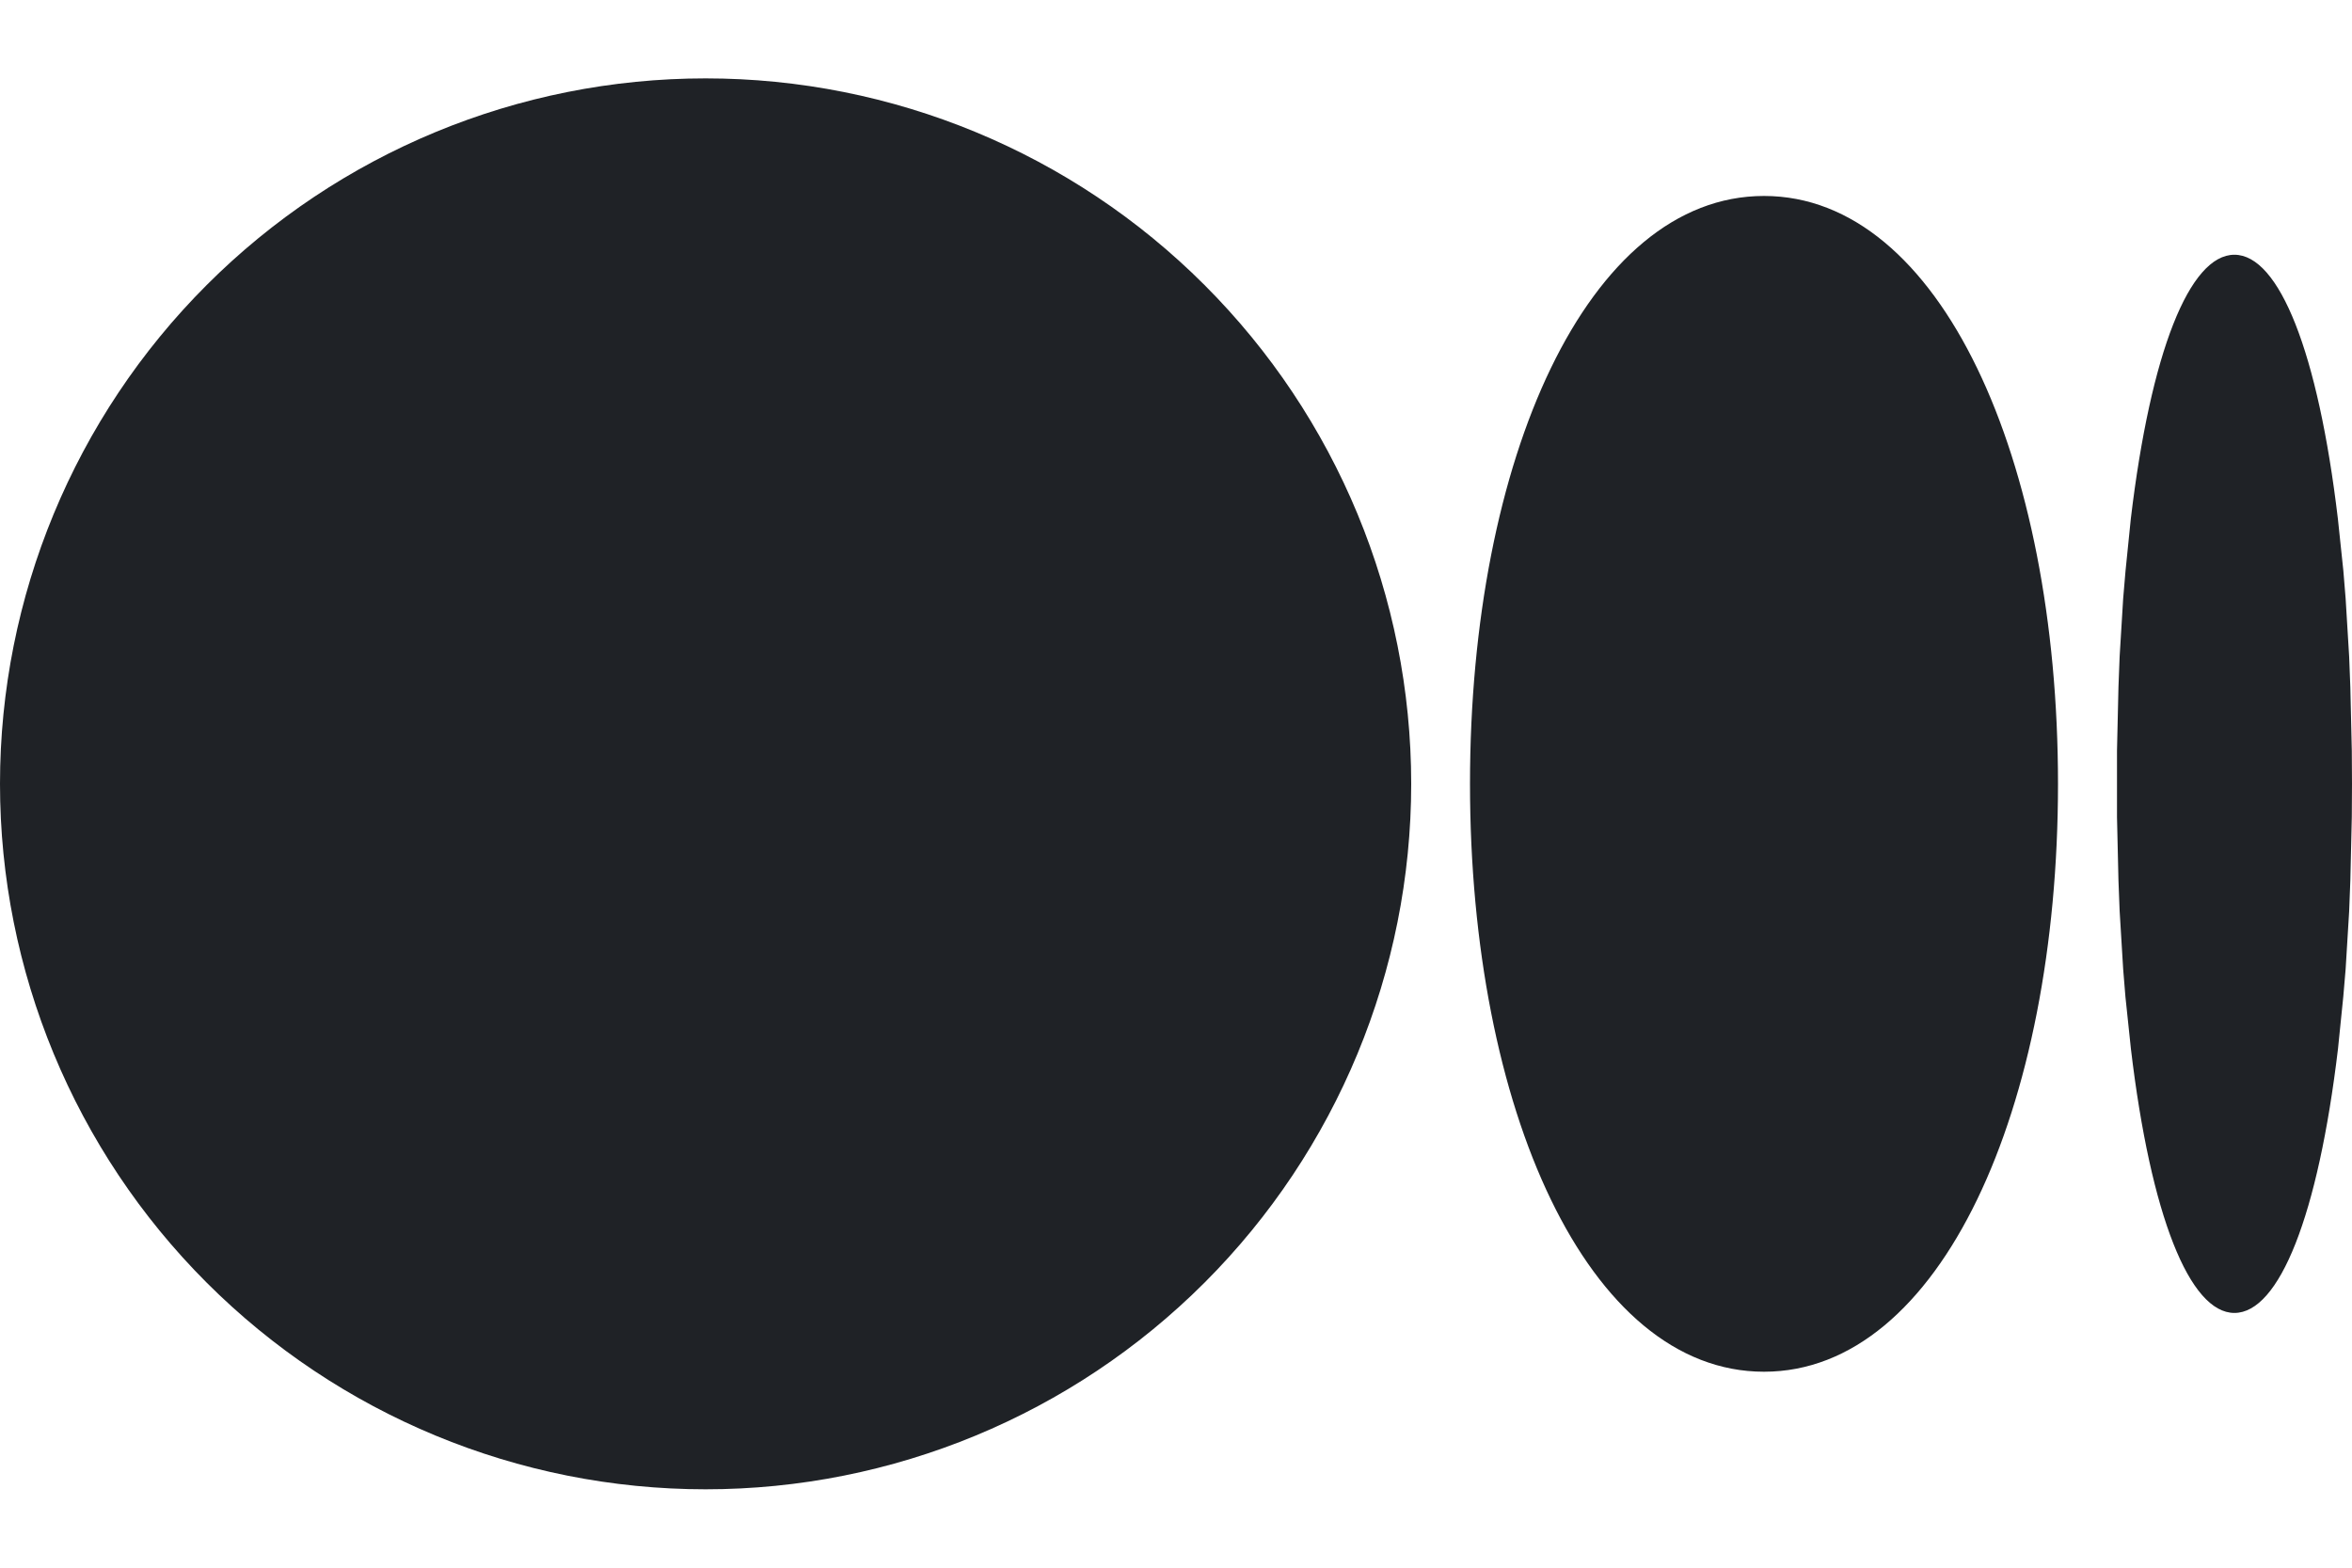 <svg width="24" height="16" viewBox="0 0 24 16" fill="none" xmlns="http://www.w3.org/2000/svg">
<path d="M7.2 0.8C9.11 0.8 10.941 1.558 12.291 2.909C13.641 4.259 14.4 6.09 14.4 8C14.4 9.909 13.641 11.741 12.291 13.091C10.941 14.441 9.11 15.2 7.2 15.2C5.29 15.2 3.459 14.441 2.109 13.091C0.759 11.741 0 9.909 0 8C0 6.09 0.759 4.259 2.109 2.909C3.459 1.558 5.29 0.8 7.2 0.8ZM18 2C19.8 2 21 4.687 21 8C21 11.313 19.8 14 18 14C16.2 14 15 11.313 15 8C15 4.687 16.2 2 18 2ZM22.8 2.6C23.256 2.6 23.654 3.592 23.856 5.295L23.912 5.827L23.935 6.109L23.971 6.702L23.983 7.012L23.998 7.662L24 8L23.998 8.338L23.983 8.988L23.971 9.3L23.935 9.891L23.911 10.173L23.857 10.705C23.654 12.409 23.257 13.4 22.8 13.4C22.344 13.4 21.946 12.408 21.744 10.705L21.688 10.173L21.665 9.891L21.629 9.298L21.617 8.988L21.602 8.338V7.662L21.617 7.012L21.629 6.7L21.665 6.109L21.689 5.827L21.743 5.295C21.946 3.591 22.343 2.6 22.8 2.6Z" fill="#1F2226"/>
</svg>
